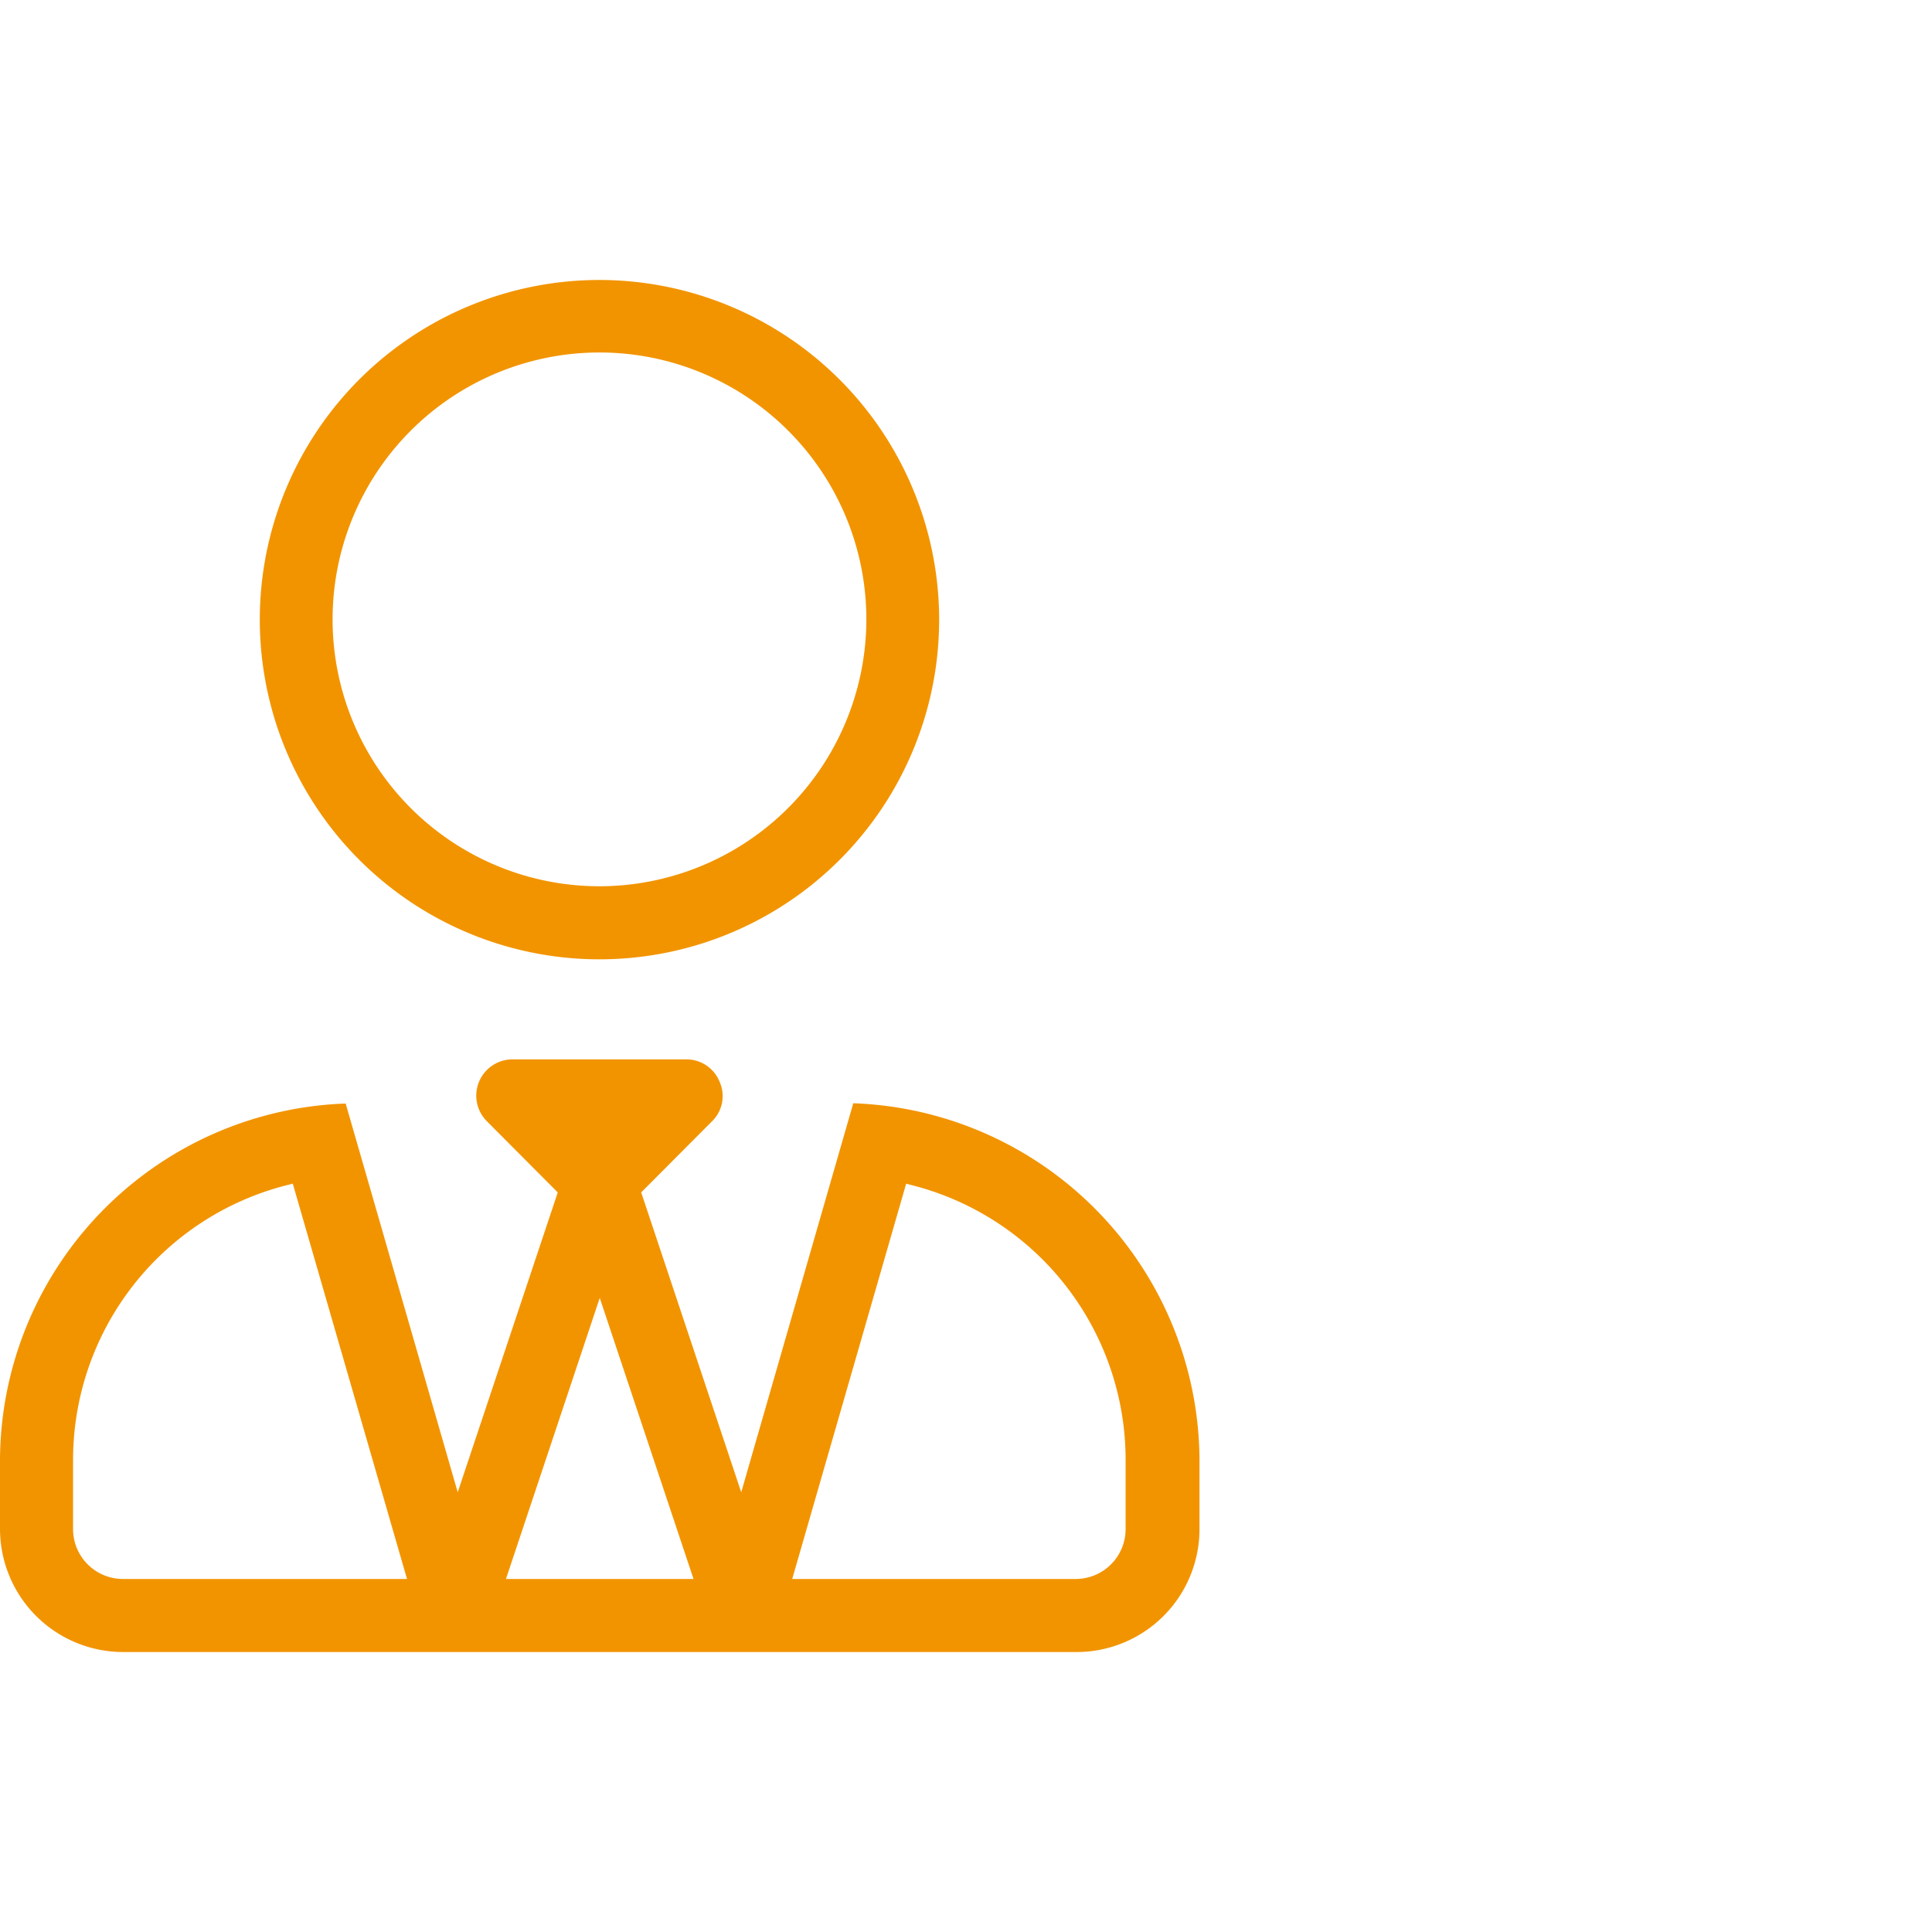 <svg id="Pfade" xmlns="http://www.w3.org/2000/svg" viewBox="0 0 70.87 70.87"><defs><style>.cls-1{fill:#f29400;}</style></defs><path class="cls-1" d="M0,56.09A4.52,4.52,0,0,0,4.52,60.6h35A4.51,4.51,0,0,0,44,56.09V53.54A13.16,13.16,0,0,0,31.3,40.47L27.19,54.74l-3.67-11,2.59-2.6a1.29,1.29,0,0,0,.29-1.45,1.31,1.31,0,0,0-1.23-.83H18.81a1.33,1.33,0,0,0-.94,2.28l2.59,2.6-3.67,11L12.68,40.48A13.14,13.14,0,0,0,0,53.54ZM33.24,43.42l.23.06a10.4,10.4,0,0,1,7.82,10.06v2.55a1.83,1.83,0,0,1-1.83,1.83H29.06ZM22,47.61l3.44,10.31H18.56ZM2.68,53.54A10.4,10.4,0,0,1,10.5,43.48l.24-.06,4.19,14.5H4.52a1.83,1.83,0,0,1-1.84-1.83Z"/><path class="cls-1" d="M22,10.27A12.46,12.46,0,1,0,34.45,22.72,12.47,12.47,0,0,0,22,10.27Zm0,22.24a9.79,9.79,0,1,1,9.78-9.79A9.8,9.8,0,0,1,22,32.51Z"/></svg>